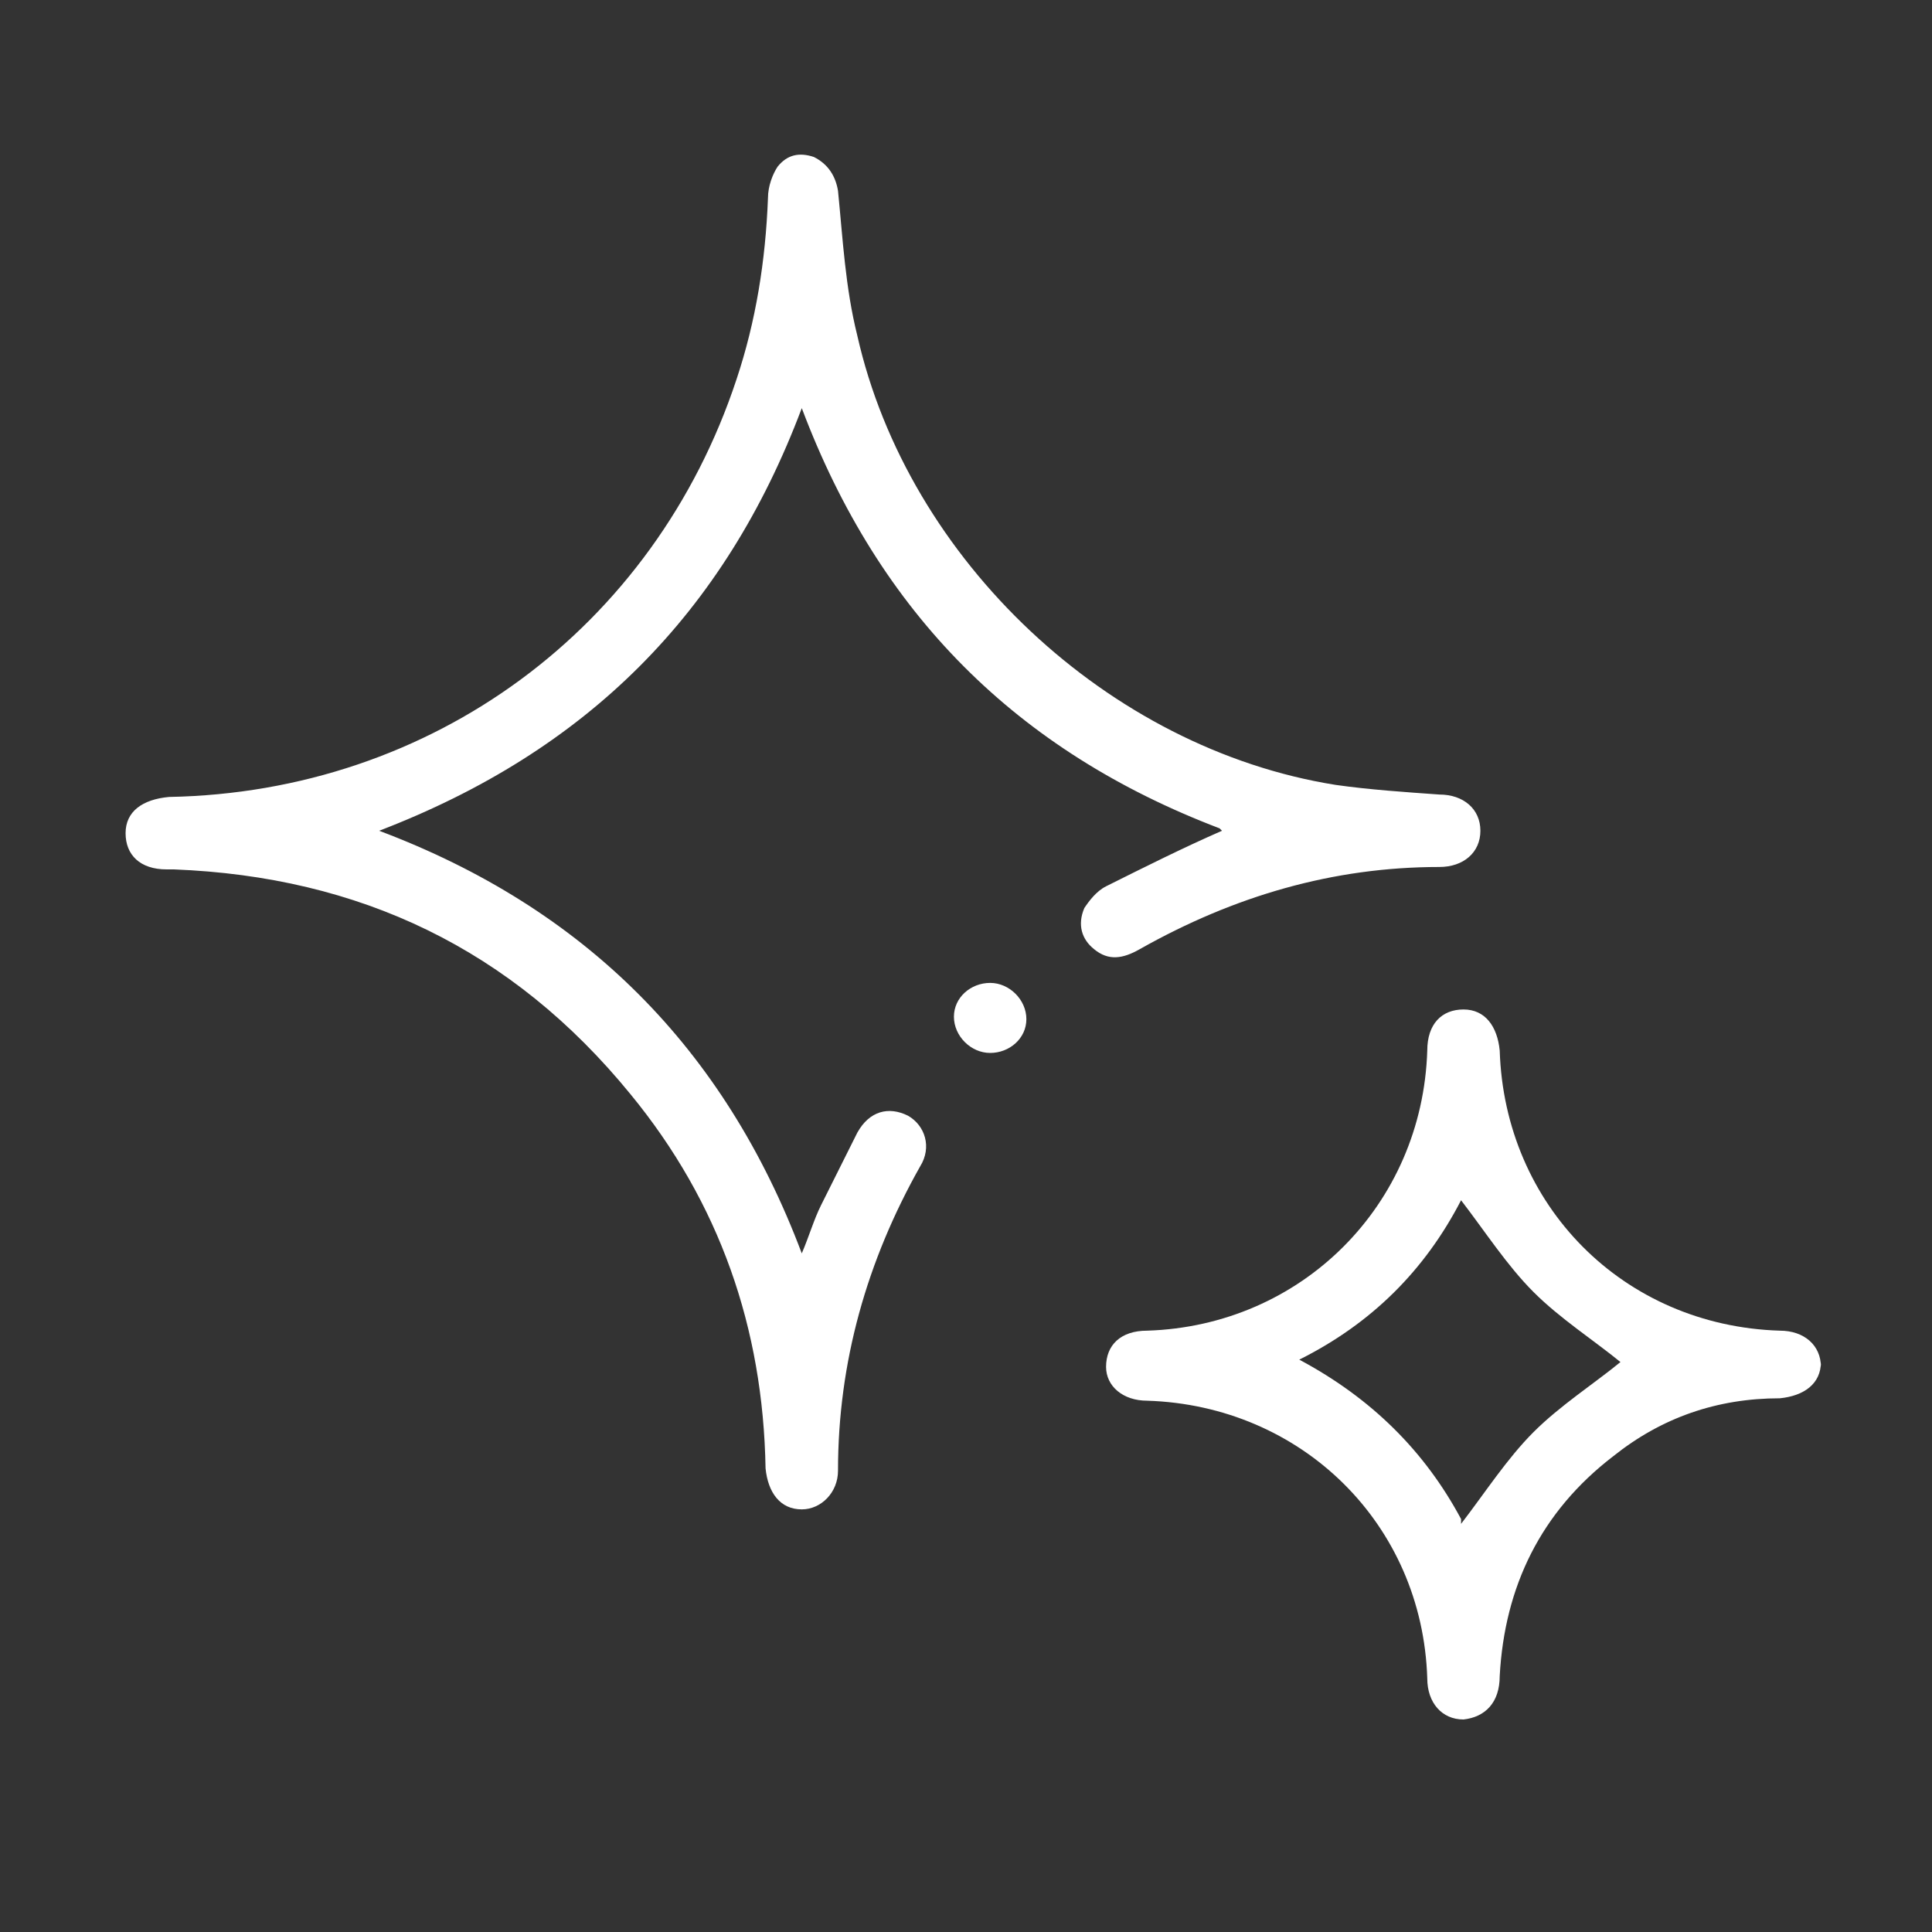 <svg xmlns="http://www.w3.org/2000/svg" viewBox="0 0 80 80"><rect x="0" y="0" width="80" height="80" fill="#333333" stroke="none"/><defs><style>      .cls-1 {        fill: #fff;      }    </style></defs><g><g id="Capa_1"><g><path class="cls-1" d="M50.5,34.3c-8.4-3.2-14.1-8.9-17.3-17.4-3.2,8.5-8.9,14.2-17.5,17.5,8.5,3.2,14.3,9,17.5,17.5.3-.7.5-1.4.8-2,.5-1,1-2,1.5-3,.5-.9,1.3-1.1,2.1-.7.7.4,1,1.3.5,2.1-2.2,3.9-3.4,8.1-3.4,12.6,0,.9-.7,1.6-1.5,1.6-.9,0-1.4-.7-1.5-1.7-.1-5.8-1.9-11-5.6-15.5-4.9-6-11.2-9-18.9-9.3,0,0-.2,0-.3,0-1.1,0-1.7-.6-1.7-1.5,0-.9.7-1.4,1.8-1.5,10.9-.2,20.1-7,23.5-17.3.8-2.4,1.2-4.9,1.3-7.5,0-.5.2-1,.4-1.3.4-.5.9-.6,1.5-.4.6.3.9.8,1,1.4.2,2,.3,4,.8,6,2.1,9.3,10.4,17.1,19.8,18.6,1.4.2,2.9.3,4.3.4,1,0,1.7.6,1.7,1.5,0,.9-.7,1.5-1.7,1.5-4.4,0-8.5,1.2-12.4,3.4-.7.4-1.3.5-1.9,0-.5-.4-.7-1-.4-1.7.2-.3.5-.7.9-.9,1.6-.8,3.2-1.6,4.8-2.3Z"></path><path class="cls-1" d="M75.4,56.4c0,.9-.7,1.4-1.7,1.5-2.6,0-4.9.8-6.9,2.4-3,2.3-4.5,5.4-4.7,9.1,0,1.1-.6,1.7-1.5,1.8-.9,0-1.5-.7-1.5-1.7-.2-6.4-5.2-11.3-11.6-11.5-1,0-1.7-.6-1.7-1.4,0-.9.6-1.5,1.7-1.5,6.4-.2,11.4-5.2,11.6-11.6,0-1.1.6-1.7,1.5-1.7.9,0,1.4.7,1.5,1.7.2,6.4,5.1,11.4,11.6,11.6,1,0,1.7.6,1.7,1.5ZM60.5,63.1c1-1.3,1.9-2.7,3-3.8,1.1-1.1,2.5-2,3.6-2.9-1.1-.9-2.5-1.8-3.6-2.9-1.1-1.1-2-2.5-3-3.8-1.5,2.9-3.7,5.1-6.7,6.6,3,1.6,5.2,3.8,6.7,6.6Z"></path><path class="cls-1" d="M41,43.6c-.8,0-1.5-.7-1.5-1.5,0-.8.7-1.4,1.5-1.4.8,0,1.5.7,1.5,1.5,0,.8-.7,1.4-1.5,1.4Z"></path></g></g></g></svg>